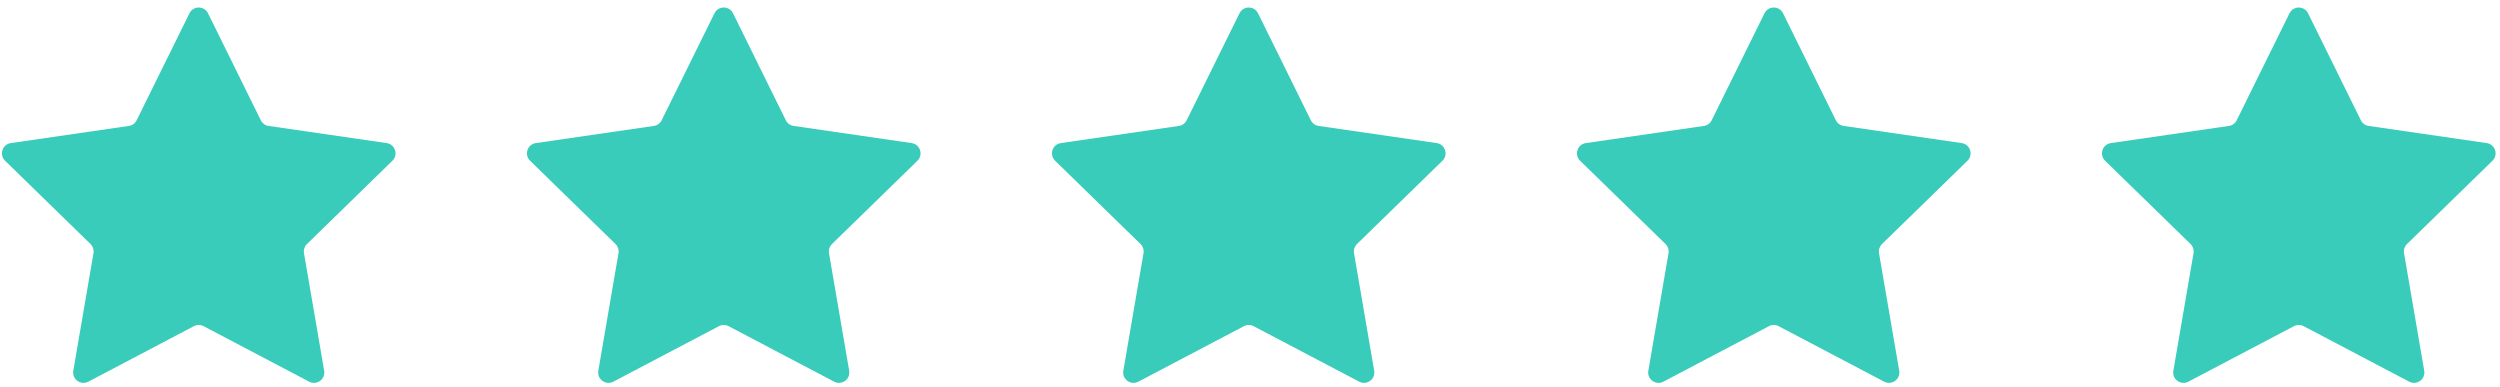 <?xml version="1.0" encoding="UTF-8"?>
<svg width="310px" height="48px" viewBox="0 0 310 48" version="1.1" xmlns="http://www.w3.org/2000/svg" xmlns:xlink="http://www.w3.org/1999/xlink">
    <!-- Generator: Sketch 63.1 (92452) - https://sketch.com -->
    <title>Group 759</title>
    <desc>Created with Sketch.</desc>
    <g id="---Niche-Templates" stroke="none" stroke-width="1" fill="none" fill-rule="evenodd">
        <g id="Home" transform="translate(-284, -6281)" fill="#39CCBA">
            <g id="Group-42" transform="translate(0, 5947)">
                <g id="Group-41" transform="translate(156, -131)">
                    <g id="Group-35" transform="translate(0, 185)">
                        <g id="Group-34" transform="translate(0.5, 0)">
                            <g id="Group-759" transform="translate(127.5, 280)">
                                <g id="Group-758">
                                    <g id="Group-749" transform="translate(0, 0.43)">
                                        <path d="M25.794,1.218 L32.342,14.485 C32.529,14.864 32.889,15.127 33.308,15.186 L47.947,17.313 C49,17.467 49.42,18.758 48.659,19.502 L38.065,29.828 C37.762,30.123 37.624,30.548 37.694,30.962 L40.198,45.545 C40.376,46.592 39.277,47.39 38.336,46.898 L25.242,40.014 C24.865,39.816 24.422,39.816 24.045,40.014 L10.951,46.898 C10.009,47.39 8.911,46.592 9.089,45.545 L11.592,30.962 C11.663,30.548 11.525,30.123 11.222,29.828 L0.628,19.502 C-0.133,18.758 0.287,17.467 1.339,17.313 L15.979,15.186 C16.398,15.127 16.758,14.864 16.945,14.485 L23.493,1.218 C23.964,0.265 25.323,0.265 25.794,1.218" id="Fill-747"></path>
                                    </g>
                                    <path d="M90.895,1.648 L97.444,14.915 C97.63,15.294 97.99,15.557 98.407,15.616 L113.049,17.743 C114.102,17.897 114.521,19.188 113.761,19.932 L103.167,30.258 C102.864,30.553 102.726,30.978 102.796,31.392 L105.299,45.975 C105.478,47.022 104.379,47.82 103.437,47.328 L90.343,40.444 C89.967,40.246 89.52,40.246 89.147,40.444 L76.053,47.328 C75.111,47.82 74.012,47.022 74.191,45.975 L76.694,31.392 C76.764,30.978 76.626,30.553 76.323,30.258 L65.729,19.932 C64.969,19.188 65.388,17.897 66.441,17.743 L81.08,15.616 C81.5,15.557 81.86,15.294 82.047,14.915 L88.595,1.648 C89.066,0.695 90.424,0.695 90.895,1.648" id="Fill-750"></path>
                                    <path d="M155.997,1.648 L162.545,14.915 C162.732,15.294 163.092,15.557 163.511,15.616 L178.151,17.743 C179.203,17.897 179.623,19.188 178.862,19.932 L168.268,30.258 C167.965,30.553 167.827,30.978 167.898,31.392 L170.401,45.975 C170.579,47.022 169.481,47.82 168.539,47.328 L155.445,40.444 C155.069,40.246 154.625,40.246 154.249,40.444 L141.154,47.328 C140.213,47.82 139.114,47.022 139.293,45.975 L141.796,31.392 C141.866,30.978 141.728,30.553 141.425,30.258 L130.831,19.932 C130.071,19.188 130.49,17.897 131.543,17.743 L146.182,15.616 C146.602,15.557 146.961,15.294 147.148,14.915 L153.697,1.648 C154.167,0.695 155.526,0.695 155.997,1.648" id="Fill-752"></path>
                                    <path d="M221.098,1.648 L227.647,14.915 C227.833,15.294 228.193,15.557 228.613,15.616 L243.252,17.743 C244.305,17.897 244.724,19.188 243.964,19.932 L233.37,30.258 C233.067,30.553 232.929,30.978 232.999,31.392 L235.502,45.975 C235.681,47.022 234.582,47.82 233.64,47.328 L220.546,40.444 C220.17,40.246 219.723,40.246 219.35,40.444 L206.256,47.328 C205.314,47.82 204.215,47.022 204.394,45.975 L206.897,31.392 C206.967,30.978 206.829,30.553 206.526,30.258 L195.932,19.932 C195.172,19.188 195.591,17.897 196.644,17.743 L211.283,15.616 C211.703,15.557 212.063,15.294 212.249,14.915 L218.798,1.648 C219.269,0.695 220.627,0.695 221.098,1.648" id="Fill-754"></path>
                                    <path d="M286.2,1.648 L292.748,14.915 C292.935,15.294 293.295,15.557 293.714,15.616 L308.354,17.743 C309.406,17.897 309.826,19.188 309.065,19.932 L298.471,30.258 C298.168,30.553 298.03,30.978 298.101,31.392 L300.604,45.975 C300.782,47.022 299.684,47.82 298.742,47.328 L285.648,40.444 C285.271,40.246 284.828,40.246 284.452,40.444 L271.357,47.328 C270.416,47.82 269.317,47.022 269.495,45.975 L271.999,31.392 C272.069,30.978 271.931,30.553 271.628,30.258 L261.034,19.932 C260.273,19.188 260.693,17.897 261.746,17.743 L276.385,15.616 C276.804,15.557 277.164,15.294 277.351,14.915 L283.899,1.648 C284.37,0.695 285.729,0.695 286.2,1.648" id="Fill-756"></path>
                                </g>
                            </g>
                        </g>
                    </g>
                </g>
            </g>
        </g>
    </g>
</svg>
